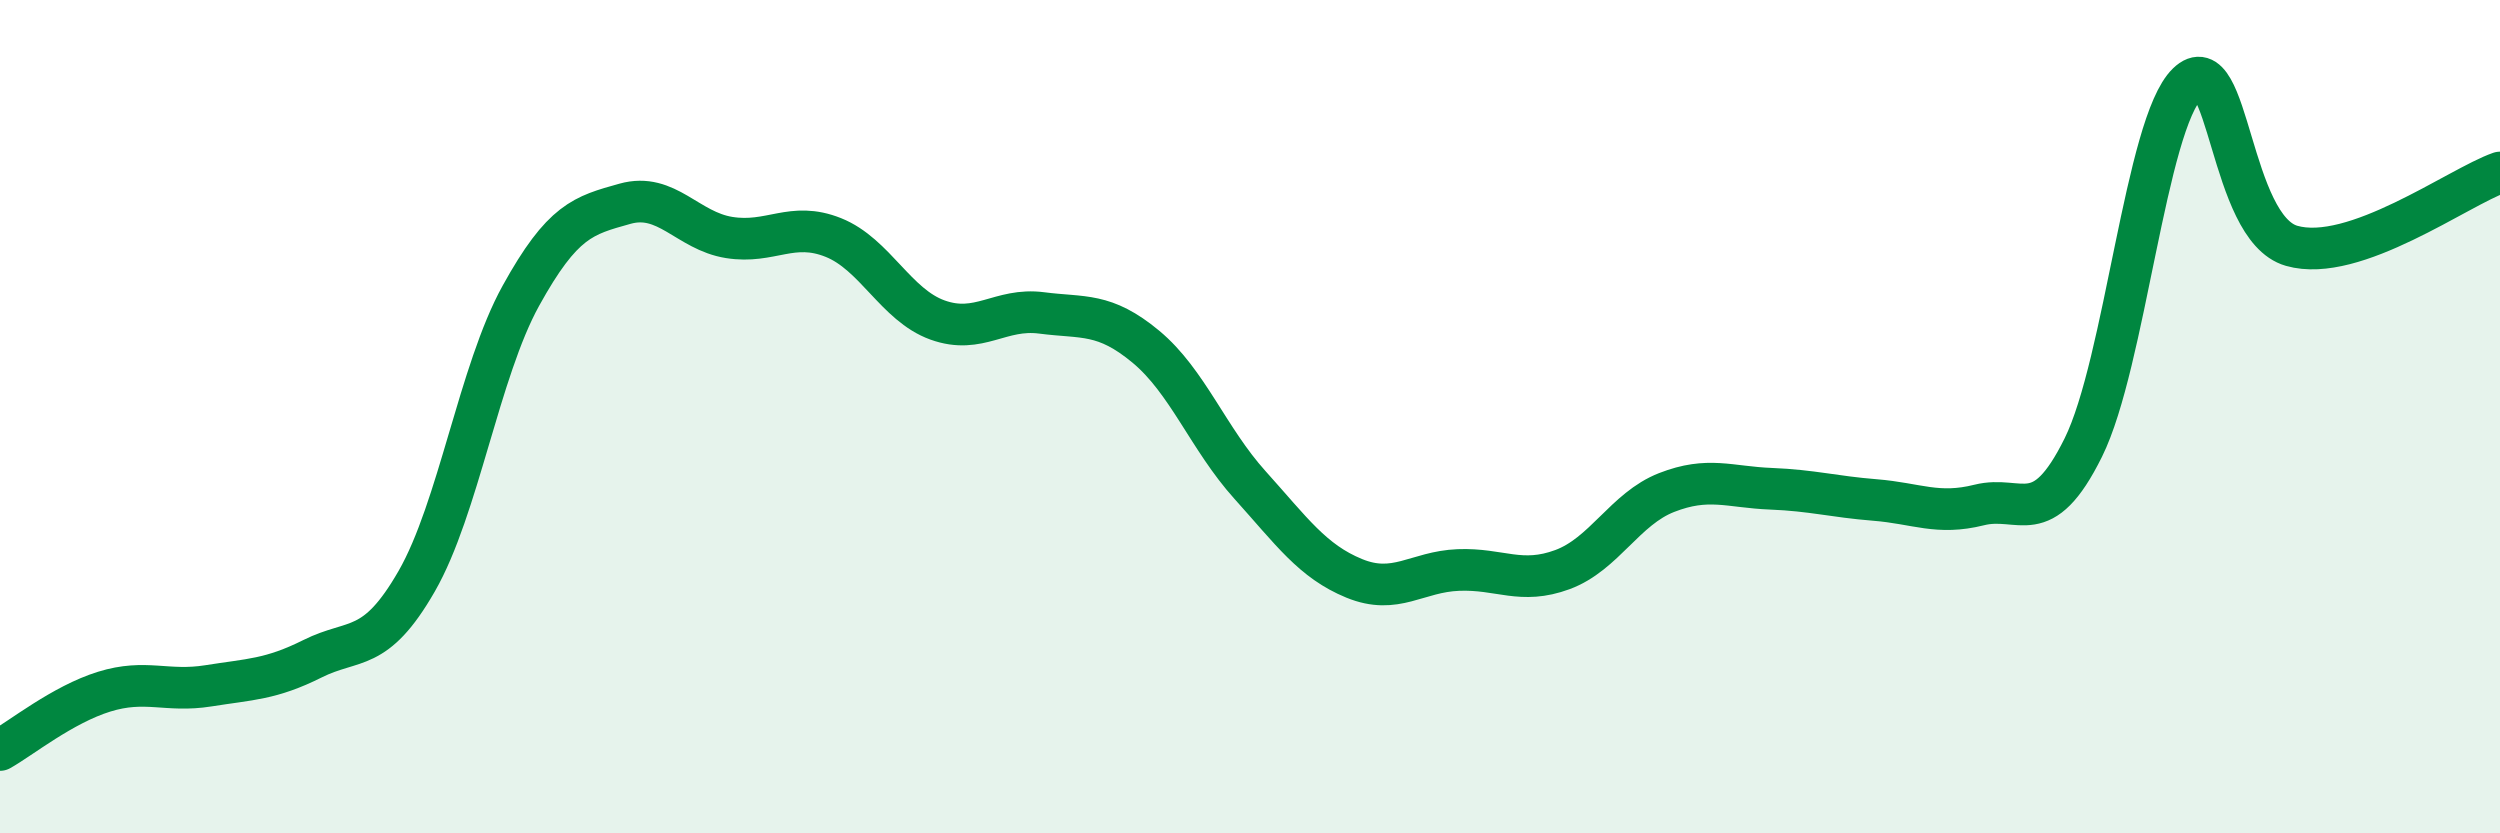 
    <svg width="60" height="20" viewBox="0 0 60 20" xmlns="http://www.w3.org/2000/svg">
      <path
        d="M 0,18 C 0.5,17.72 1.5,16.91 2.5,16.6 C 3.5,16.29 4,16.62 5,16.46 C 6,16.3 6.5,16.31 7.5,15.81 C 8.5,15.31 9,15.69 10,13.95 C 11,12.21 11.5,8.91 12.5,7.1 C 13.5,5.29 14,5.17 15,4.89 C 16,4.61 16.5,5.54 17.5,5.7 C 18.5,5.86 19,5.3 20,5.7 C 21,6.1 21.5,7.32 22.5,7.68 C 23.5,8.04 24,7.38 25,7.51 C 26,7.64 26.5,7.49 27.5,8.32 C 28.5,9.15 29,10.53 30,11.64 C 31,12.75 31.5,13.47 32.5,13.88 C 33.5,14.29 34,13.72 35,13.68 C 36,13.64 36.5,14.04 37.5,13.67 C 38.5,13.3 39,12.21 40,11.82 C 41,11.43 41.5,11.69 42.5,11.73 C 43.5,11.77 44,11.92 45,12 C 46,12.08 46.5,12.37 47.5,12.12 C 48.5,11.87 49,12.76 50,10.74 C 51,8.72 51.5,2.97 52.5,2 C 53.5,1.03 53.5,5.47 55,5.9 C 56.5,6.33 59,4.49 60,4.14L60 20L0 20Z"
        fill="#008740"
        opacity="0.1"
        stroke-linecap="round"
        stroke-linejoin="round"
      />
      <path
        d="M 0,18 C 0.5,17.72 1.5,16.91 2.5,16.6 C 3.5,16.29 4,16.62 5,16.46 C 6,16.3 6.5,16.31 7.5,15.81 C 8.5,15.31 9,15.69 10,13.95 C 11,12.21 11.5,8.91 12.5,7.1 C 13.5,5.29 14,5.17 15,4.89 C 16,4.61 16.5,5.54 17.5,5.7 C 18.5,5.86 19,5.3 20,5.7 C 21,6.1 21.5,7.32 22.5,7.68 C 23.5,8.04 24,7.38 25,7.51 C 26,7.64 26.5,7.49 27.5,8.32 C 28.5,9.15 29,10.53 30,11.64 C 31,12.75 31.5,13.47 32.5,13.88 C 33.5,14.29 34,13.72 35,13.68 C 36,13.64 36.5,14.04 37.5,13.67 C 38.5,13.3 39,12.21 40,11.82 C 41,11.43 41.5,11.69 42.5,11.73 C 43.5,11.77 44,11.92 45,12 C 46,12.08 46.5,12.37 47.5,12.12 C 48.5,11.87 49,12.76 50,10.74 C 51,8.72 51.5,2.97 52.5,2 C 53.5,1.03 53.5,5.47 55,5.9 C 56.5,6.33 59,4.49 60,4.14"
        stroke="#008740"
        stroke-width="1"
        fill="none"
        stroke-linecap="round"
        stroke-linejoin="round"
      />
    </svg>
  